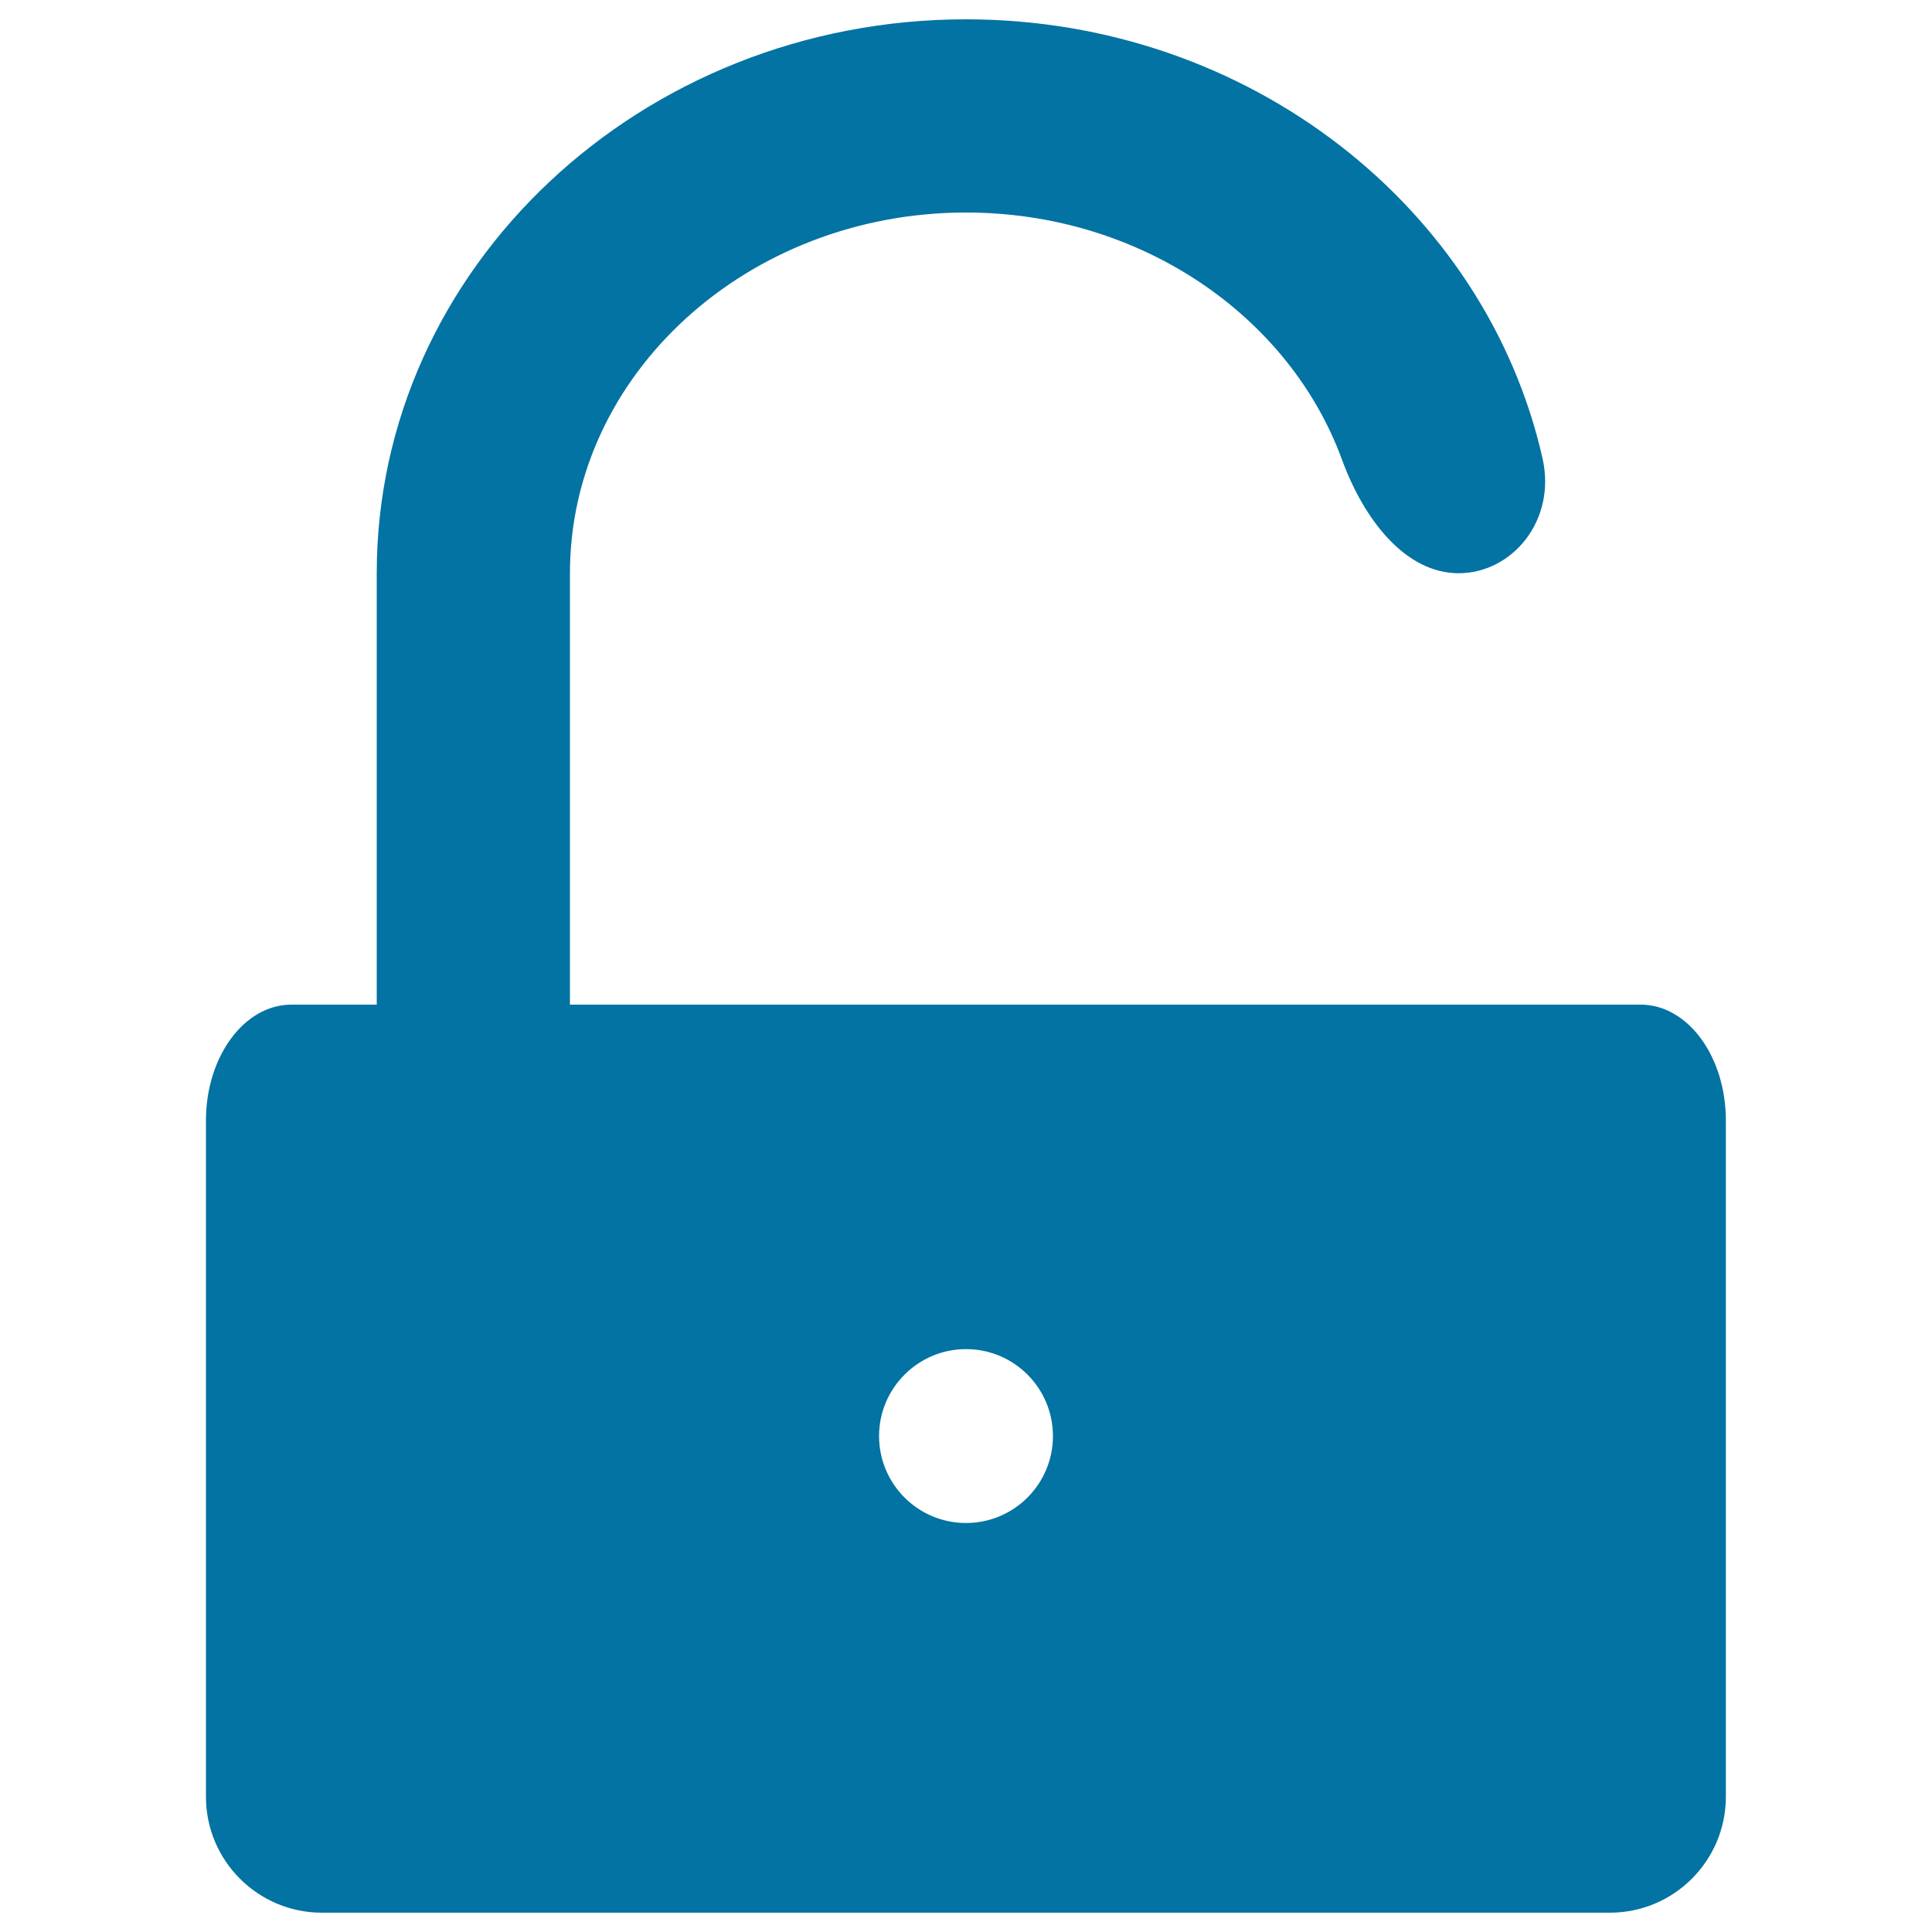<svg xmlns="http://www.w3.org/2000/svg" viewBox="0 0 1000 1000" style="fill:#0273a2">
<title>Padlock Unlocked SVG icon</title>
<g><path d="M849.2,520H805H705H295V296.7C295,193.7,387,110,500,110c90.5,0,167.5,53.7,194.6,127.9c11.4,31.1,32.8,58.8,60.4,58.8c27.6,0,50.7-27.2,43.4-59.5C769.1,107.6,646.5,10,500,10c-168.2,0-305,128.6-305,286.7V520c0,0-19.8,0-44.2,0c-24.4,0-44.2,26.9-44.2,60v350c0,33.1,26.9,60,60,60h666.7c33.1,0,60-26.9,60-60V580C893.3,546.8,873.6,520,849.2,520z M500,788.3c-24.9,0-45-20.2-45-45s20.2-45,45-45c24.9,0,45,20.2,45,45S524.9,788.3,500,788.3z"/></g>
</svg>